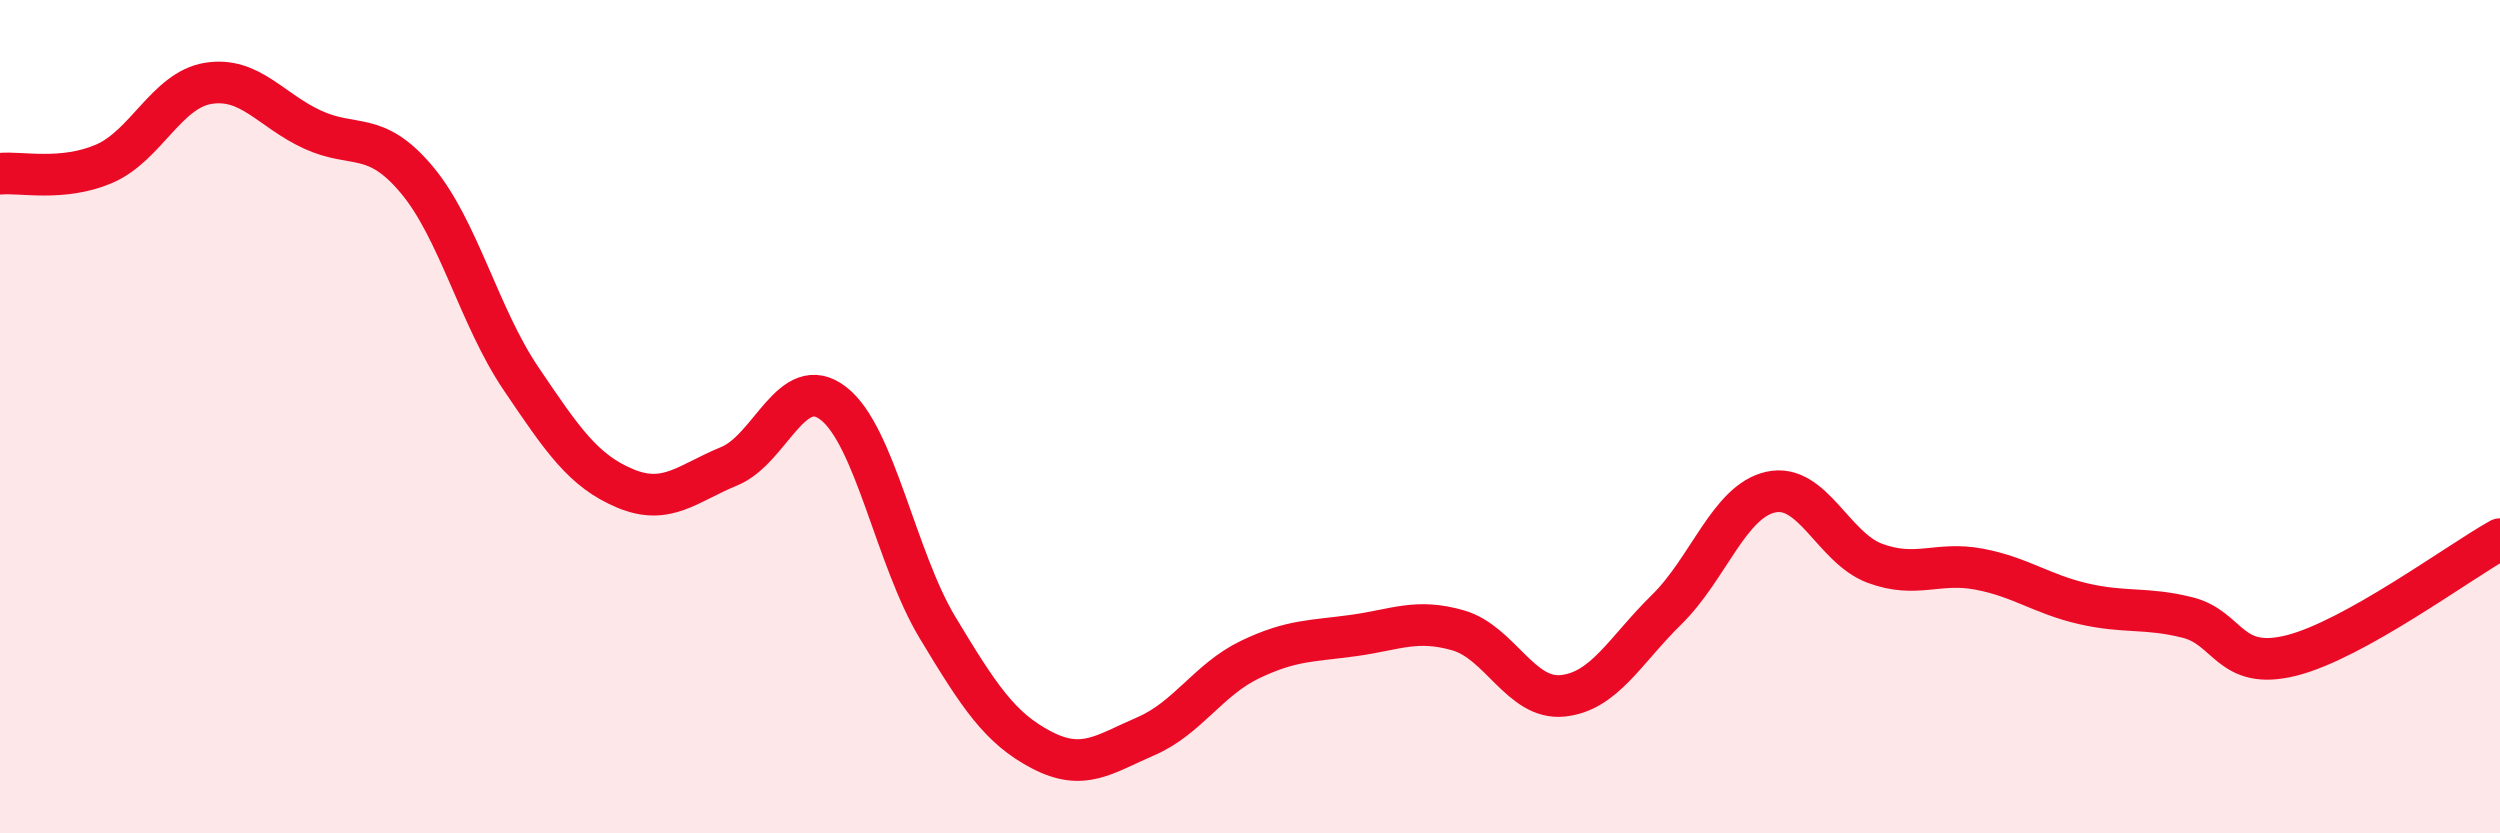 
    <svg width="60" height="20" viewBox="0 0 60 20" xmlns="http://www.w3.org/2000/svg">
      <path
        d="M 0,4.17 C 0.5,4.12 1.5,4.36 2.5,3.93 C 3.5,3.5 4,2.16 5,2 C 6,1.84 6.5,2.65 7.5,3.11 C 8.5,3.57 9,3.12 10,4.31 C 11,5.5 11.5,7.6 12.5,9.08 C 13.5,10.56 14,11.3 15,11.72 C 16,12.14 16.5,11.6 17.5,11.19 C 18.5,10.78 19,8.91 20,9.68 C 21,10.45 21.5,13.4 22.5,15.06 C 23.5,16.72 24,17.48 25,18 C 26,18.52 26.5,18.1 27.5,17.67 C 28.5,17.24 29,16.31 30,15.83 C 31,15.35 31.5,15.39 32.5,15.25 C 33.5,15.11 34,14.84 35,15.13 C 36,15.42 36.5,16.8 37.5,16.7 C 38.5,16.6 39,15.61 40,14.63 C 41,13.65 41.5,12.03 42.5,11.81 C 43.5,11.59 44,13.15 45,13.52 C 46,13.89 46.5,13.47 47.5,13.66 C 48.5,13.85 49,14.26 50,14.49 C 51,14.72 51.5,14.57 52.5,14.82 C 53.5,15.07 53.5,16.11 55,15.73 C 56.5,15.35 59,13.5 60,12.94L60 20L0 20Z"
        fill="#EB0A25"
        opacity="0.1"
        stroke-linecap="round"
        stroke-linejoin="round"
      />
      <path
        d="M 0,4.17 C 0.5,4.12 1.5,4.36 2.5,3.93 C 3.5,3.5 4,2.16 5,2 C 6,1.84 6.5,2.65 7.5,3.11 C 8.5,3.57 9,3.12 10,4.31 C 11,5.5 11.5,7.6 12.5,9.08 C 13.5,10.56 14,11.3 15,11.72 C 16,12.14 16.5,11.6 17.5,11.19 C 18.5,10.78 19,8.91 20,9.68 C 21,10.45 21.5,13.4 22.5,15.06 C 23.5,16.72 24,17.48 25,18 C 26,18.52 26.5,18.1 27.5,17.67 C 28.5,17.24 29,16.31 30,15.83 C 31,15.35 31.5,15.39 32.5,15.25 C 33.5,15.11 34,14.84 35,15.13 C 36,15.42 36.5,16.8 37.5,16.7 C 38.5,16.6 39,15.61 40,14.63 C 41,13.65 41.5,12.03 42.5,11.81 C 43.5,11.59 44,13.15 45,13.52 C 46,13.89 46.5,13.47 47.5,13.66 C 48.5,13.85 49,14.26 50,14.49 C 51,14.72 51.5,14.57 52.5,14.82 C 53.5,15.07 53.5,16.11 55,15.73 C 56.5,15.35 59,13.5 60,12.94"
        stroke="#EB0A25"
        stroke-width="1"
        fill="none"
        stroke-linecap="round"
        stroke-linejoin="round"
      />
    </svg>
  